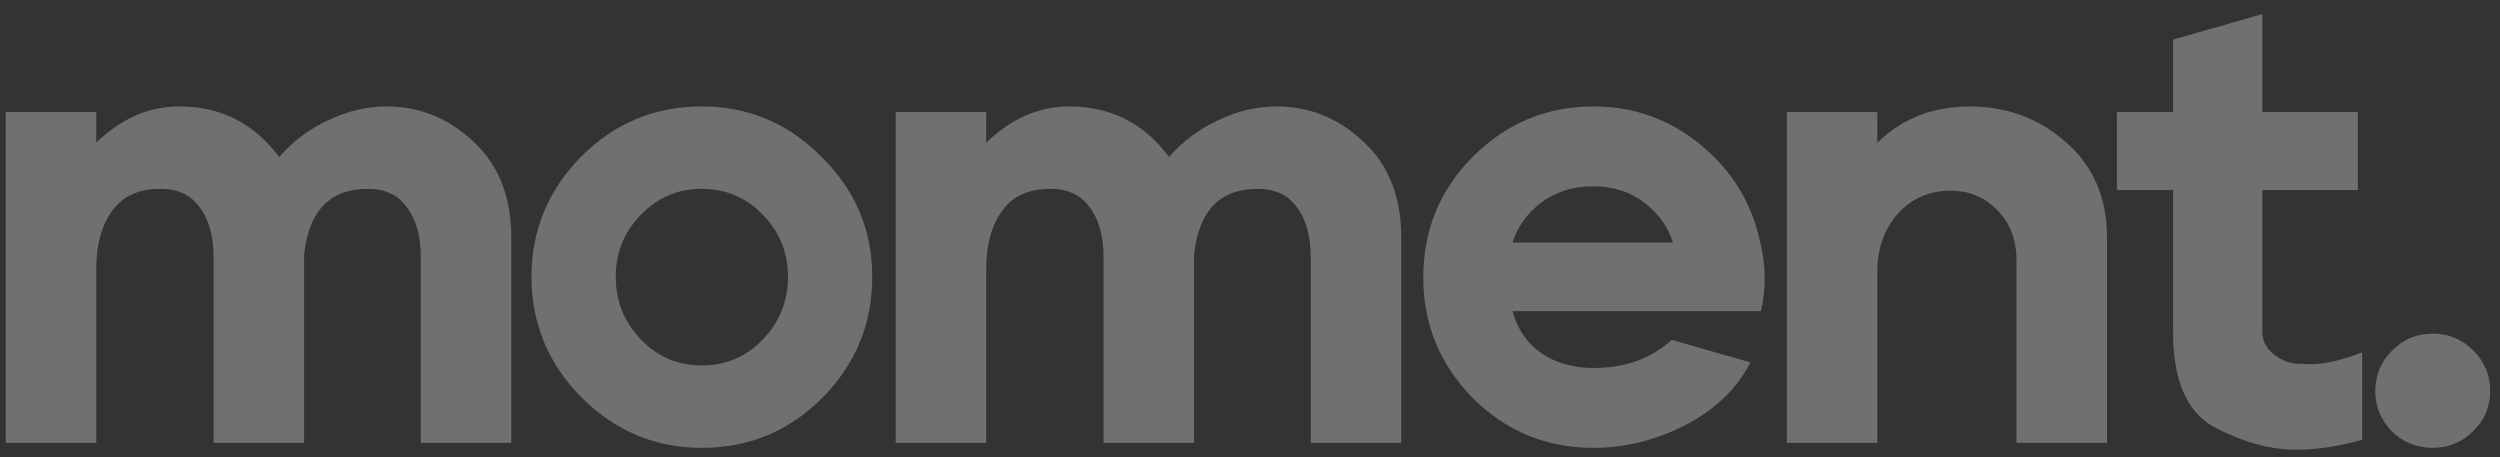 <?xml version="1.0" encoding="UTF-8"?> <svg xmlns="http://www.w3.org/2000/svg" width="175" height="32" viewBox="0 0 175 32" fill="none"><rect x="0" y="0" width="175" height="32" fill="#333333" stroke="none"/><path opacity="0.3" d="M6.738 7.844V9.985C8.486 8.295 10.423 7.451 12.549 7.451C15.462 7.451 17.792 8.63 19.54 10.99C20.501 9.883 21.651 9.024 22.991 8.412C24.331 7.771 25.685 7.451 27.054 7.451C29.384 7.451 31.423 8.281 33.171 9.941C34.919 11.572 35.792 13.8 35.792 16.626V31H29.457V18.024C29.457 16.538 29.137 15.373 28.496 14.529C27.884 13.655 26.967 13.218 25.744 13.218C23.093 13.218 21.608 14.762 21.287 17.849V31H14.952V18.024C14.952 16.538 14.632 15.373 13.991 14.529C13.379 13.655 12.462 13.218 11.238 13.218C9.695 13.218 8.559 13.742 7.83 14.791C7.102 15.81 6.738 17.15 6.738 18.81V31H0.403V7.844H6.738ZM40.698 10.946C43.028 8.616 45.839 7.451 49.13 7.451C52.392 7.451 55.188 8.63 57.519 10.99C59.878 13.32 61.058 16.116 61.058 19.378C61.058 22.67 59.892 25.495 57.562 27.854C55.232 30.184 52.421 31.349 49.13 31.349C45.868 31.349 43.057 30.17 40.698 27.811C38.368 25.451 37.203 22.64 37.203 19.378C37.203 16.116 38.368 13.305 40.698 10.946ZM43.101 19.378C43.101 21.068 43.683 22.524 44.848 23.747C46.013 24.971 47.441 25.582 49.13 25.582C50.819 25.582 52.247 24.971 53.412 23.747C54.577 22.524 55.159 21.068 55.159 19.378C55.159 17.689 54.577 16.247 53.412 15.053C52.247 13.83 50.819 13.218 49.13 13.218C47.441 13.218 46.013 13.83 44.848 15.053C43.683 16.247 43.101 17.689 43.101 19.378ZM69.035 7.844V9.985C70.782 8.295 72.719 7.451 74.846 7.451C77.758 7.451 80.089 8.63 81.836 10.99C82.797 9.883 83.948 9.024 85.288 8.412C86.628 7.771 87.982 7.451 89.351 7.451C91.681 7.451 93.72 8.281 95.468 9.941C97.215 11.572 98.089 13.8 98.089 16.626V31H91.754V18.024C91.754 16.538 91.434 15.373 90.793 14.529C90.181 13.655 89.264 13.218 88.04 13.218C85.39 13.218 83.904 14.762 83.584 17.849V31H77.249V18.024C77.249 16.538 76.928 15.373 76.287 14.529C75.676 13.655 74.758 13.218 73.535 13.218C71.991 13.218 70.855 13.742 70.127 14.791C69.399 15.81 69.035 17.15 69.035 18.81V31H62.7V7.844H69.035ZM103.169 10.902C105.499 8.601 108.296 7.451 111.558 7.451C114.383 7.451 116.888 8.354 119.073 10.159C121.257 11.965 122.641 14.237 123.223 16.975C123.427 17.849 123.529 18.694 123.529 19.509C123.529 20.296 123.442 21.053 123.267 21.781H105.878C106.228 23.063 106.912 24.053 107.932 24.752C108.951 25.422 110.16 25.757 111.558 25.757C113.772 25.757 115.592 25.102 117.019 23.791L122.524 25.364C121.621 27.17 120.121 28.626 118.024 29.733C115.927 30.811 113.772 31.349 111.558 31.349C108.237 31.349 105.412 30.184 103.082 27.854C100.781 25.495 99.63 22.684 99.63 19.422C99.63 16.072 100.81 13.232 103.169 10.902ZM105.878 16.975H117.107C116.757 15.868 116.087 14.936 115.097 14.179C114.106 13.422 112.912 13.043 111.514 13.043C110.116 13.043 108.907 13.422 107.888 14.179C106.898 14.936 106.228 15.868 105.878 16.975ZM125.077 7.844H131.412V9.985C133.159 8.295 135.315 7.451 137.878 7.451C140.5 7.451 142.757 8.295 144.65 9.985C146.543 11.645 147.49 13.859 147.49 16.626V31H141.155V18.242C141.155 16.786 140.703 15.606 139.8 14.703C138.927 13.8 137.849 13.349 136.567 13.349C135.024 13.349 133.771 13.902 132.81 15.009C131.878 16.087 131.412 17.427 131.412 19.029V31H125.077V7.844ZM148.183 7.844H152.115V2.776L158.363 0.985V7.844H165.048V13.305H158.363V23.223C158.363 23.835 158.611 24.345 159.106 24.752C159.601 25.16 160.125 25.393 160.679 25.451C161.261 25.48 161.611 25.495 161.727 25.495C162.718 25.495 163.927 25.218 165.354 24.665V30.782C163.693 31.248 162.15 31.481 160.723 31.481C158.946 31.481 157.067 30.971 155.086 29.951C153.106 28.903 152.115 26.675 152.115 23.267V13.305H148.183V7.844ZM166.272 27.374C166.272 26.267 166.665 25.32 167.451 24.534C168.238 23.747 169.184 23.354 170.291 23.354C171.398 23.354 172.345 23.747 173.131 24.534C173.917 25.32 174.311 26.267 174.311 27.374C174.311 28.48 173.917 29.413 173.131 30.17C172.345 30.956 171.398 31.349 170.291 31.349C169.184 31.349 168.238 30.971 167.451 30.214C166.665 29.427 166.272 28.48 166.272 27.374Z" fill="white"></path></svg> 